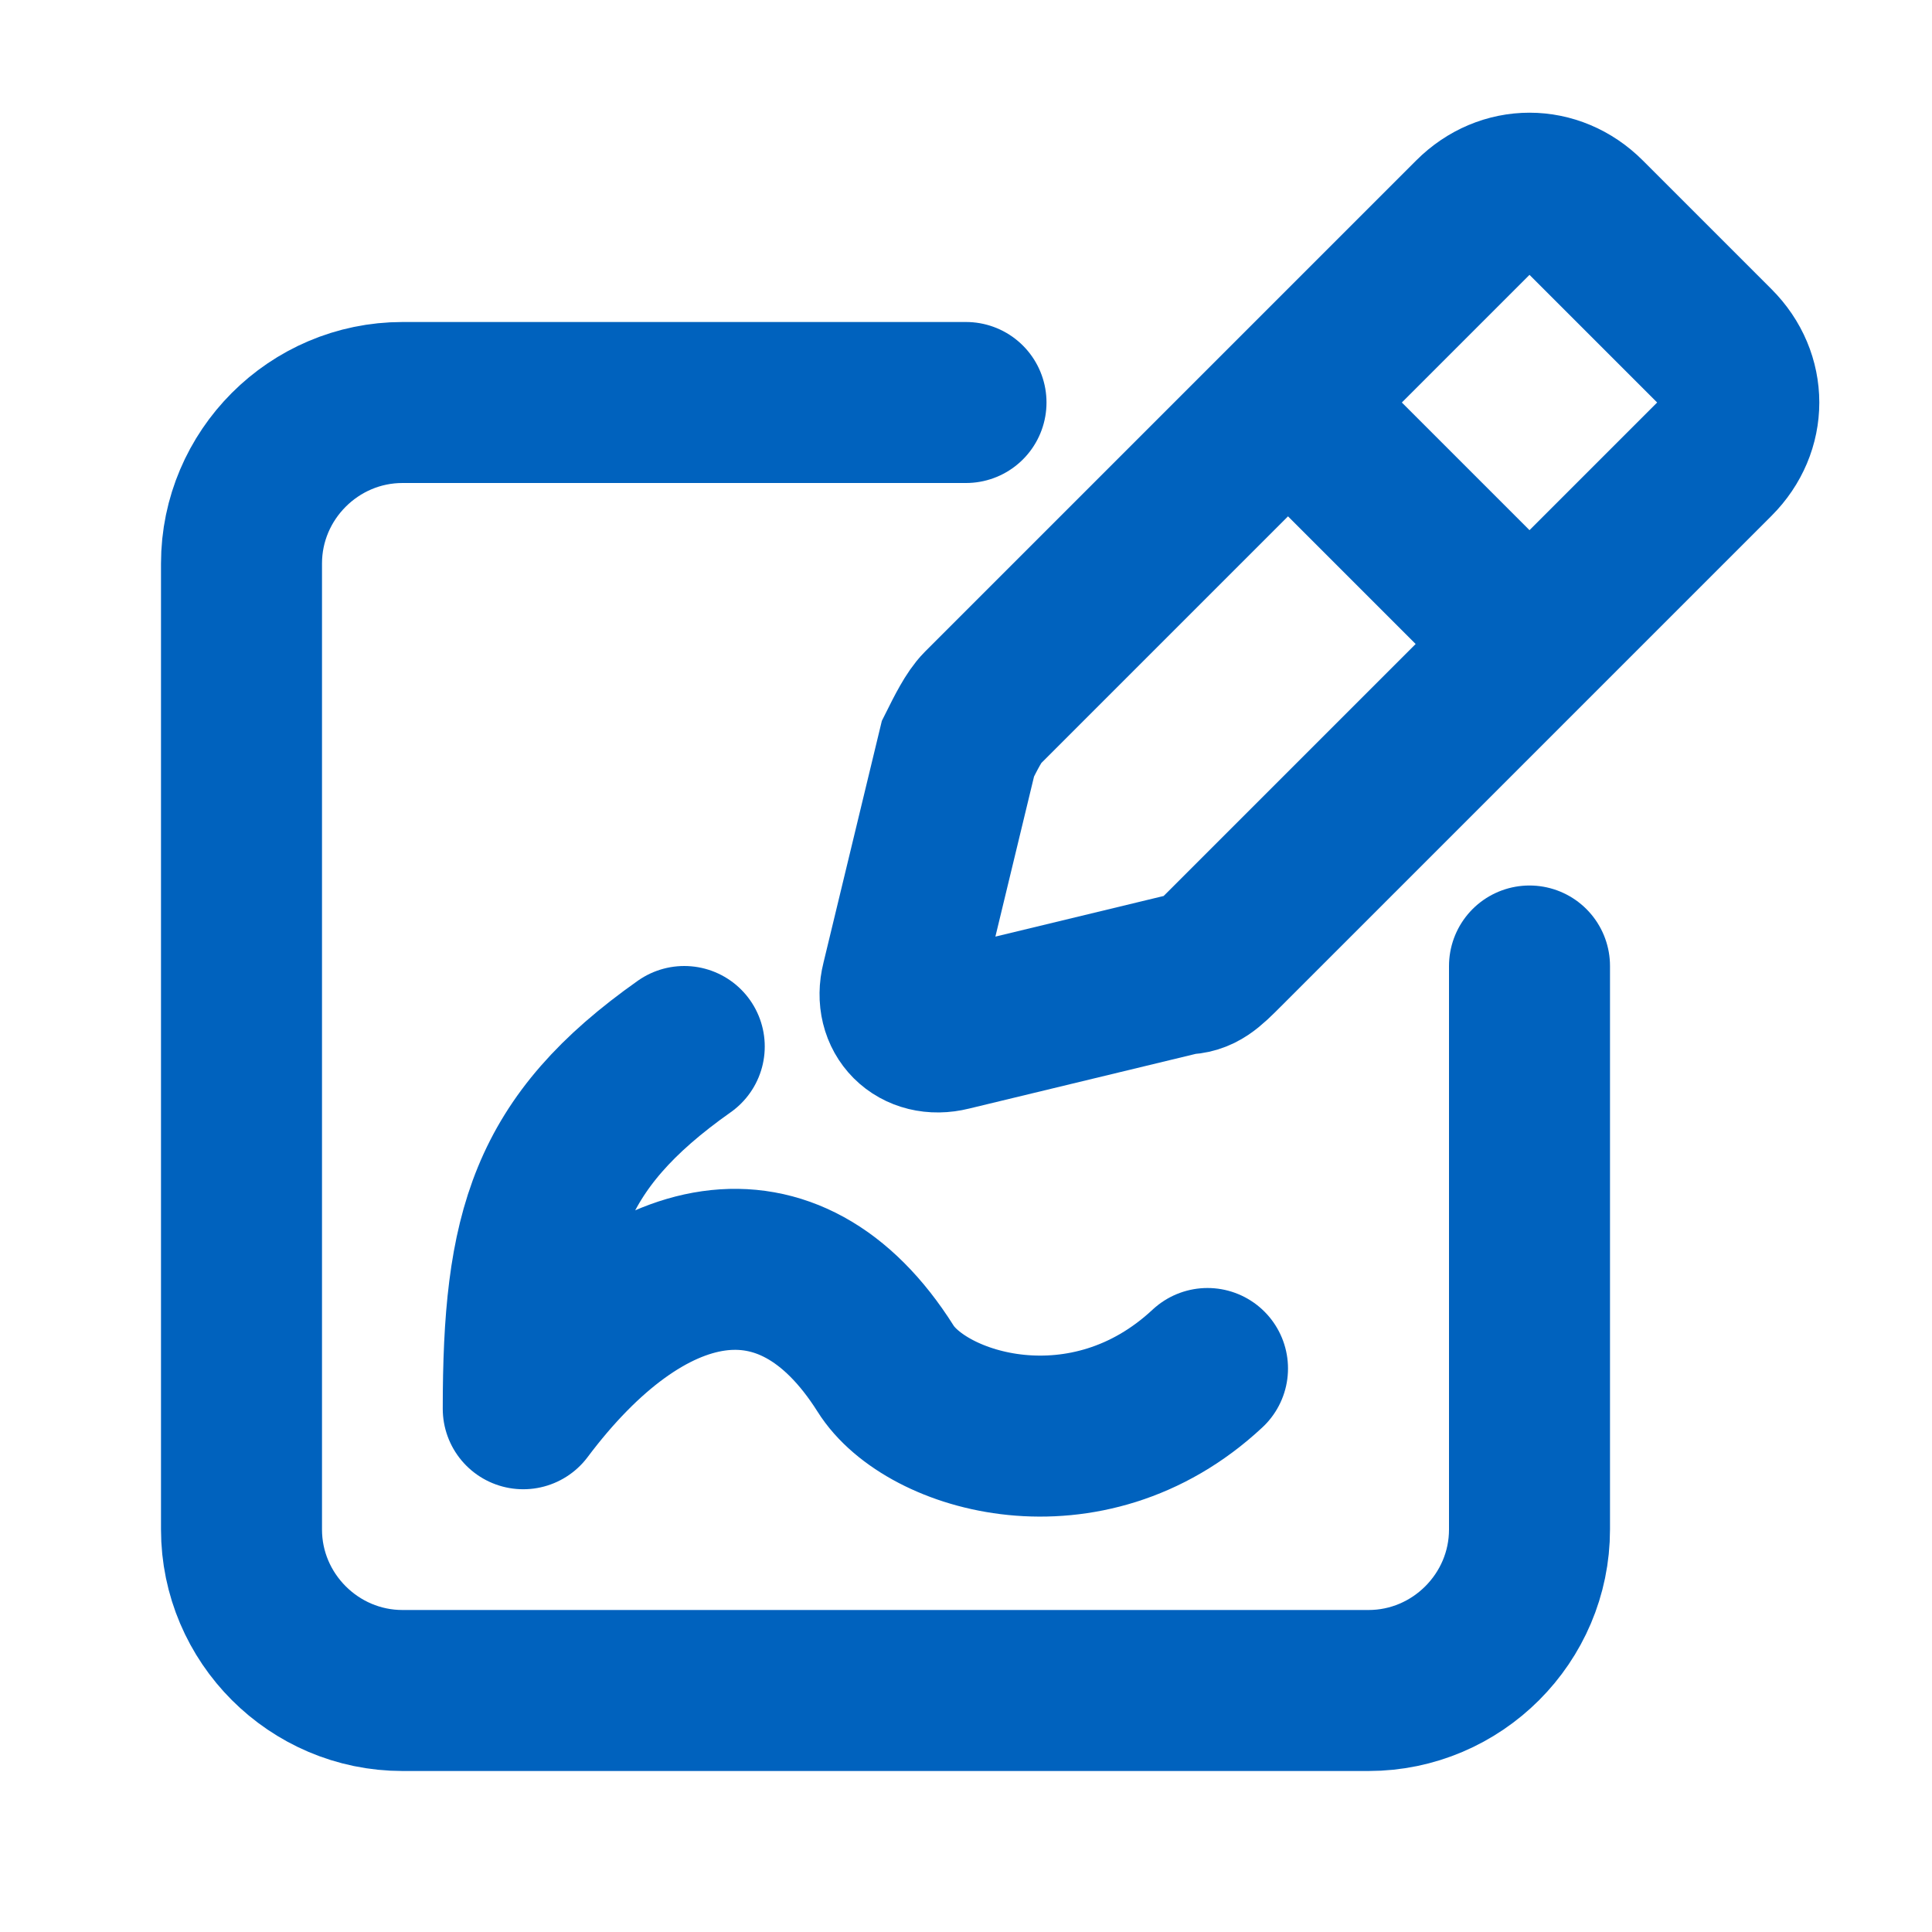 <?xml version="1.0" encoding="UTF-8"?>
<!-- Generator: Adobe Illustrator 28.1.0, SVG Export Plug-In . SVG Version: 6.00 Build 0)  -->
<svg xmlns="http://www.w3.org/2000/svg" xmlns:xlink="http://www.w3.org/1999/xlink" version="1.1" id="Layer_1" x="0px" y="0px" viewBox="0 0 24 24" style="enable-background:new 0 0 24 24;" xml:space="preserve">
<style type="text/css">
	.st0{fill:none;stroke:#0062BE;stroke-width:2;stroke-linecap:round;}
	.st1{fill:none;stroke:#0062BE;stroke-width:2;stroke-linecap:round;stroke-linejoin:round;}
</style>
<path class="st0" d="M19,12v7c0,1.1-0.9,2-2,2H5c-1.1,0-2-0.9-2-2V7c0-1.1,0.9-2,2-2h7"></path>
<path class="st0" d="M16,5l-3.8,3.8c-0.1,0.1-0.2,0.3-0.3,0.5l-0.7,2.9c-0.1,0.4,0.2,0.7,0.6,0.6l2.9-0.7c0.2,0,0.3-0.1,0.5-0.3  L19,8 M16,5l2.3-2.3c0.4-0.4,1-0.4,1.4,0l1.6,1.6c0.4,0.4,0.4,1,0,1.4L19,8 M16,5l3,3"></path>
<path class="st1" d="M8.5,13c-1.7,1.2-2,2.3-2,4.5c1.5-2,3.3-2.4,4.5-0.5c0.5,0.8,2.5,1.4,4,0"></path>
</svg>
